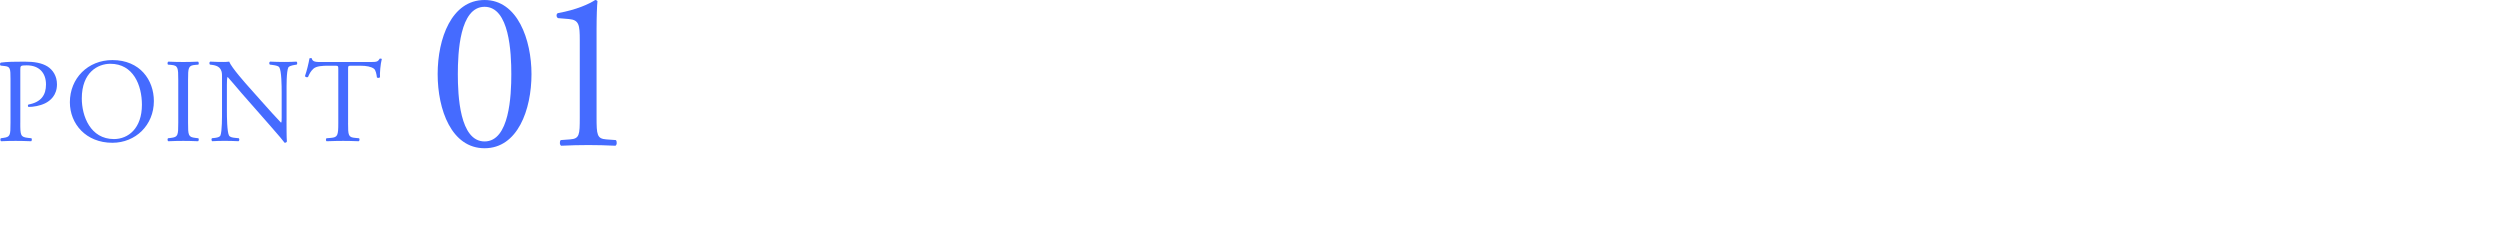 <?xml version="1.0" encoding="UTF-8"?>
<svg id="_レイヤー_2" data-name="レイヤー 2" xmlns="http://www.w3.org/2000/svg" viewBox="0 0 1136 103.8">
  <defs>
    <style>
      .cls-1 {
        fill: none;
      }

      .cls-2 {
        fill: #456bff;
      }
    </style>
  </defs>
  <g id="_レイヤー_2-2" data-name=" レイヤー 2">
    <g>
      <g>
        <g>
          <path class="cls-2" d="M241.51,33.68c0,16.17-6.28,33.68-21.32,33.68s-21.32-17.51-21.32-33.68S205.16,0,220.19,0s21.32,18.13,21.32,33.68ZM208.04,33.68c0,9.68.82,30.59,12.15,30.59s12.15-20.91,12.15-30.59-.82-30.59-12.15-30.59-12.15,20.91-12.15,30.59Z"/>
          <path class="cls-2" d="M263.45,18.33c0-7-.31-9.27-4.94-9.68l-4.94-.41c-.82-.41-.93-1.85-.1-2.27C262.11,4.43,267.78,1.75,270.46,0c.41,0,.82.21,1.03.52-.21,1.85-.41,7-.41,12.87v39.96c0,7.93.21,9.68,4.43,9.99l4.33.31c.62.62.52,2.27-.21,2.57-4.02-.21-8.65-.31-12.26-.31s-8.34.1-12.36.31c-.72-.31-.82-1.96-.21-2.57l4.22-.31c4.33-.31,4.43-2.06,4.43-9.99V18.33Z"/>
        </g>
        <g>
          <path class="cls-2" d="M9.22,55.87c0,5.7.11,6.41,3.58,6.79l1.47.16c.33.27.22,1.19-.11,1.36-3.1-.11-4.89-.16-7.06-.16-2.28,0-4.24.05-6.62.16-.33-.16-.43-1.03-.11-1.36l1.14-.16c3.15-.43,3.26-1.09,3.26-6.79v-20.04c0-4.62-.11-5.54-2.55-5.81l-1.96-.22c-.38-.33-.33-1.14.11-1.36,2.88-.38,6.25-.43,10.75-.43s7.87.6,10.43,2.17c2.5,1.57,4.34,4.4,4.34,8.15,0,5-3.09,7.49-5.43,8.63-2.39,1.14-5.27,1.63-7.49,1.63-.38-.16-.38-.98-.05-1.09,5.86-1.09,7.98-4.4,7.98-9.12,0-5.27-3.1-8.69-8.74-8.69-2.88,0-2.93.22-2.93,1.96v24.22Z"/>
          <path class="cls-2" d="M31.75,46.47c0-10.86,8.15-19.17,19.33-19.17,12.54,0,18.84,9.07,18.84,18.63,0,10.97-8.36,18.95-18.84,18.95-12.06,0-19.33-8.63-19.33-18.41ZM64.49,47.61c0-8.96-3.96-18.63-14.34-18.63-5.65,0-12.98,3.86-12.98,15.75,0,8.04,3.91,18.46,14.61,18.46,6.52,0,12.71-4.89,12.71-15.59Z"/>
          <path class="cls-2" d="M81,36.43c0-5.76-.11-6.68-3.31-6.95l-1.36-.11c-.33-.22-.22-1.19.11-1.36,2.72.11,4.56.16,6.84.16s4.02-.05,6.73-.16c.33.16.43,1.14.11,1.36l-1.36.11c-3.2.27-3.31,1.19-3.31,6.95v19.33c0,5.76.11,6.52,3.31,6.9l1.36.16c.33.22.22,1.19-.11,1.36-2.71-.11-4.56-.16-6.73-.16-2.28,0-4.13.05-6.84.16-.33-.16-.43-1.03-.11-1.36l1.36-.16c3.2-.38,3.31-1.14,3.31-6.9v-19.33Z"/>
          <path class="cls-2" d="M130.2,54.78c0,1.63,0,8.09.16,9.5-.11.33-.43.6-1.03.6-.65-.92-2.23-2.82-6.95-8.2l-12.6-14.34c-1.47-1.68-5.16-6.14-6.3-7.33h-.11c-.22.65-.27,1.9-.27,3.53v11.84c0,2.55.05,9.61.98,11.24.33.6,1.41.92,2.77,1.03l1.68.16c.33.43.27,1.09-.11,1.36-2.44-.11-4.34-.16-6.35-.16-2.28,0-3.75.05-5.65.16-.38-.27-.43-1.03-.11-1.36l1.47-.16c1.25-.16,2.12-.49,2.39-1.09.76-1.96.71-8.58.71-11.19v-15.69c0-1.52-.05-2.66-1.2-3.91-.76-.76-2.06-1.14-3.37-1.3l-.92-.11c-.33-.33-.33-1.14.11-1.36,2.28.16,5.16.16,6.14.16.87,0,1.79-.05,2.5-.16,1.09,2.77,7.49,9.94,9.29,11.95l5.27,5.92c3.75,4.18,6.41,7.22,8.96,9.83h.11c.22-.27.22-1.14.22-2.28v-11.62c0-2.55-.05-9.61-1.09-11.24-.33-.49-1.19-.81-3.37-1.09l-.92-.11c-.38-.33-.33-1.19.11-1.36,2.5.11,4.34.16,6.41.16,2.34,0,3.75-.05,5.59-.16.43.27.43,1.03.11,1.36l-.76.11c-1.74.27-2.82.71-3.04,1.14-.92,1.95-.81,8.69-.81,11.19v12.98Z"/>
          <path class="cls-2" d="M158.16,55.87c0,5.7.11,6.52,3.26,6.79l1.74.16c.33.22.22,1.19-.11,1.36-3.1-.11-4.94-.16-7.11-.16s-4.07.05-7.55.16c-.33-.16-.43-1.09,0-1.36l1.96-.16c3.1-.27,3.37-1.09,3.37-6.79v-24.27c0-1.68,0-1.74-1.63-1.74h-2.99c-2.33,0-5.32.11-6.68,1.36-1.3,1.19-1.85,2.39-2.44,3.75-.43.33-1.2.05-1.41-.38.87-2.44,1.68-5.92,2.06-8.09.16-.11.87-.16,1.03,0,.33,1.74,2.12,1.68,4.62,1.68h21.99c2.93,0,3.42-.11,4.24-1.52.27-.11.87-.05.98.16-.6,2.23-.98,6.63-.81,8.25-.22.43-1.14.43-1.41.11-.16-1.36-.54-3.37-1.36-3.96-1.25-.92-3.31-1.36-6.3-1.36h-3.86c-1.63,0-1.58.05-1.58,1.85v24.17Z"/>
        </g>
      </g>
      <rect class="cls-1" width="1136" height="103.8"/>
    </g>
  </g>
</svg>